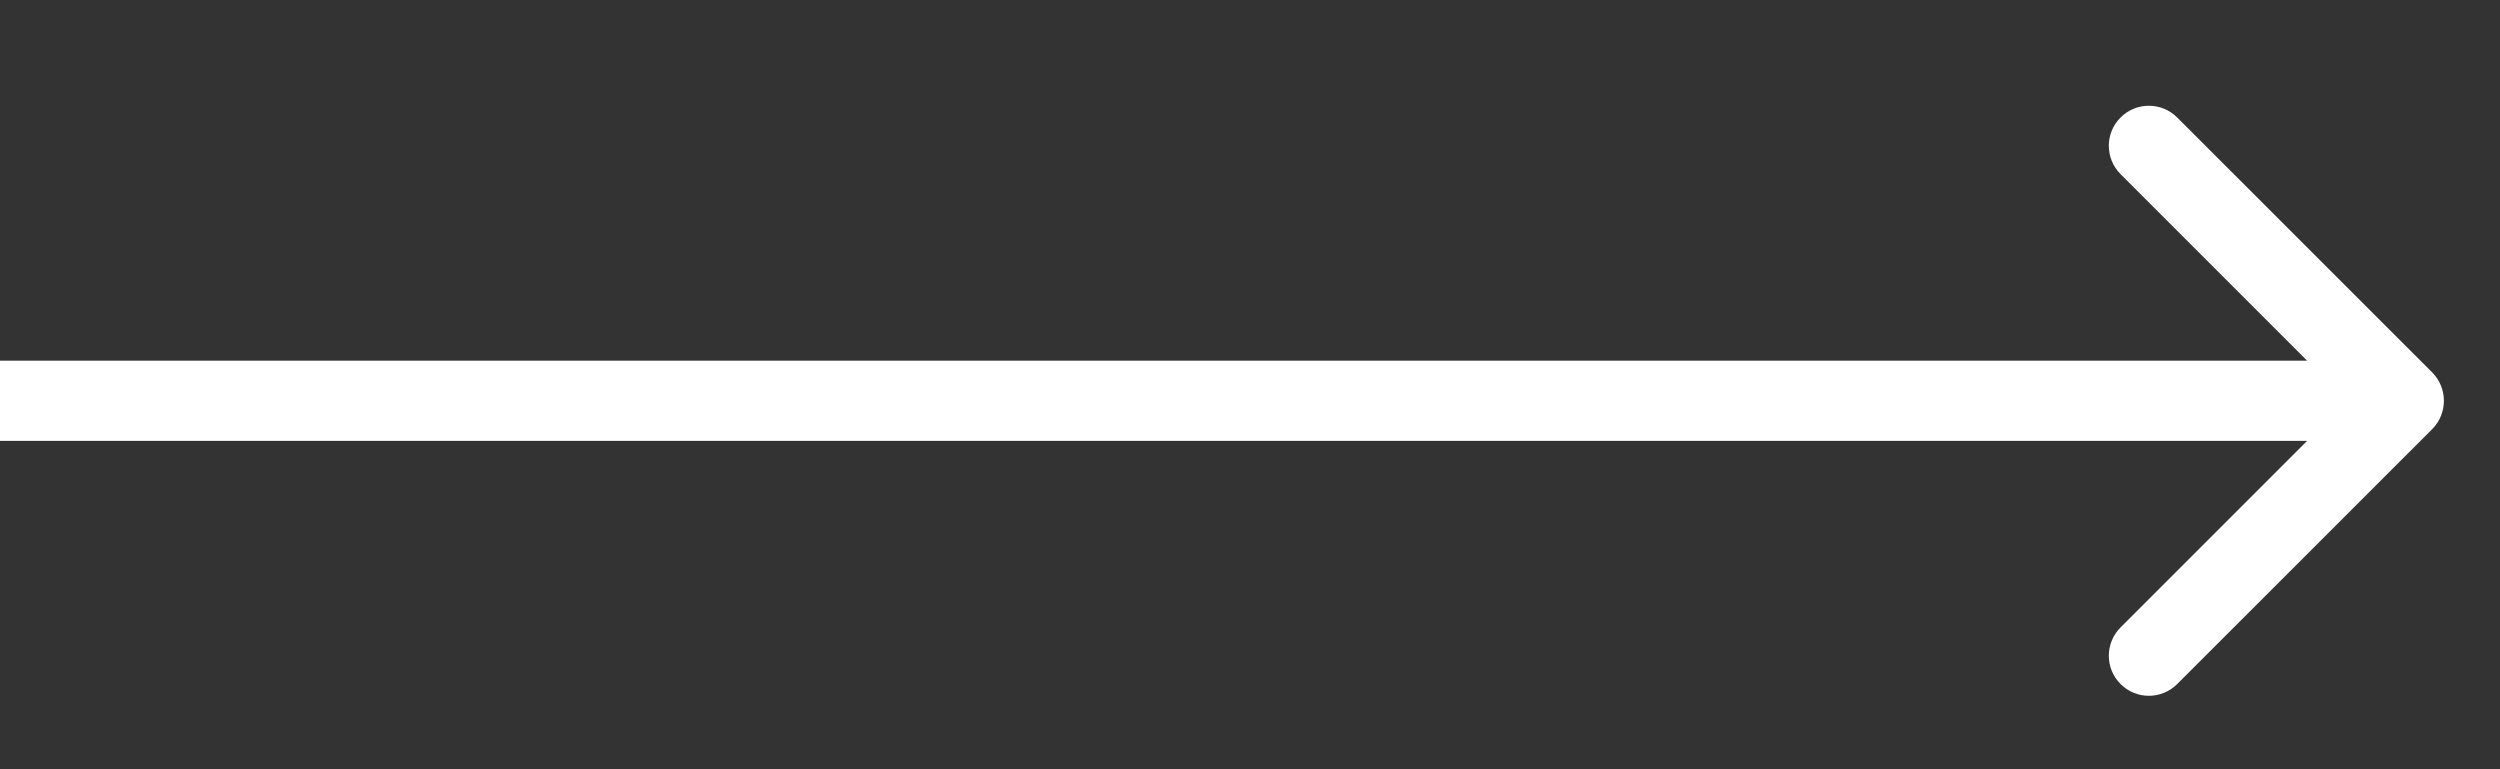 <?xml version="1.0" encoding="UTF-8"?> <svg xmlns="http://www.w3.org/2000/svg" width="26" height="8" viewBox="0 0 26 8" fill="none"><rect x="0" y="0" width="26" height="8" fill="#333333" stroke="none"/><path d="M25.295 4.463C25.457 4.3 25.457 4.036 25.295 3.873L22.643 1.222C22.48 1.059 22.216 1.059 22.054 1.222C21.891 1.384 21.891 1.648 22.054 1.811L24.411 4.168L22.054 6.525C21.891 6.688 21.891 6.952 22.054 7.114C22.216 7.277 22.48 7.277 22.643 7.114L25.295 4.463ZM0 4.168L0 4.585H25V4.168V3.751L0 3.751L0 4.168Z" fill="white"></path></svg> 